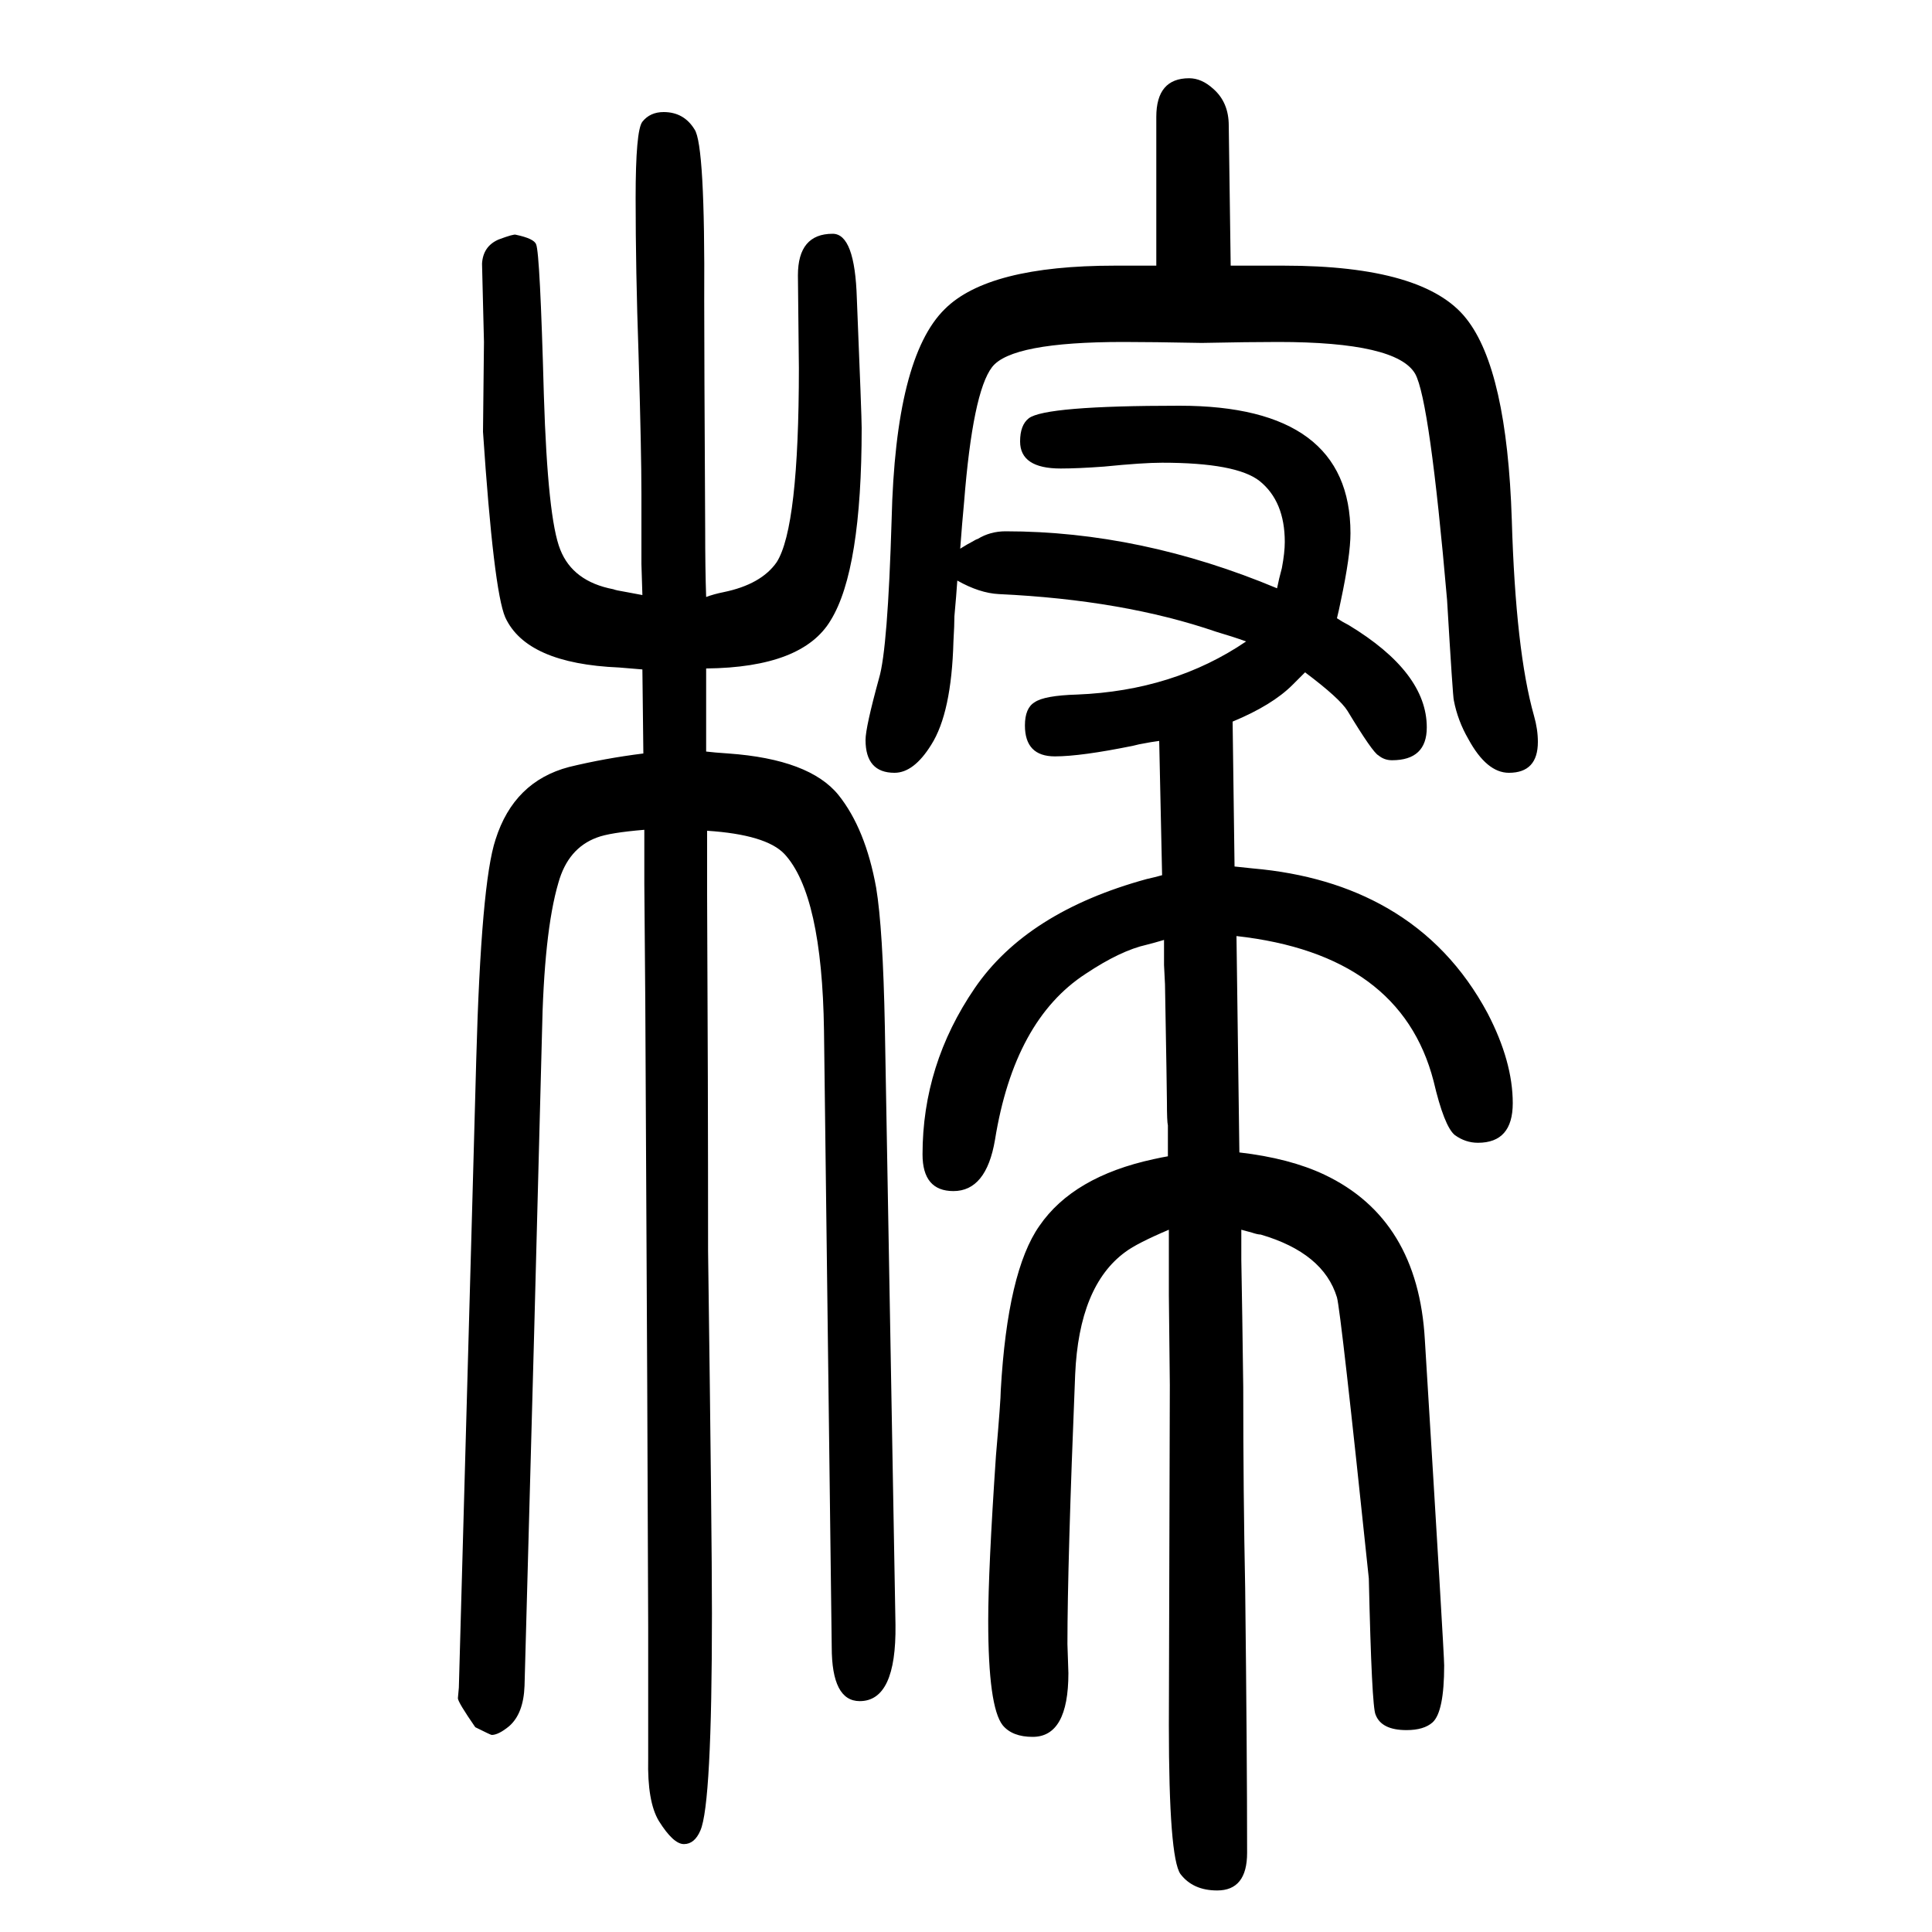 <svg xmlns="http://www.w3.org/2000/svg" xmlns:xlink="http://www.w3.org/1999/xlink" height="100" width="100" version="1.1"><path d="M1290 986q-14 5 -31 10q-96 33 -225 39q-20 1 -43 14q-1 -15 -3 -37q0 -9 -1 -26q-2 -74 -23 -107q-18 -29 -38 -29q-30 0 -30 34q0 13 14 64q9 30 13 164q4 168 55 218q45 45 176 45h18h10h15v154q0 40 34 40q13 0 25 -11q16 -14 16 -38l2 -145h18h13h24q146 0 189 -55
q42 -53 47 -208q4 -136 23 -203q4 -14 4 -27q0 -32 -30 -32q-23 0 -42 35q-11 19 -15 40q-1 3 -7 104q-18 207 -33 234q-19 33 -142 33q-30 0 -79 -1q-52 1 -81 1q-116 0 -136 -26t-29 -140q-2 -21 -4 -48q8 5 12 7q5 3 6 3q13 8 29 8q140 0 281 -59q2 10 5 21q3 16 3 27
q0 42 -26 63q-24 19 -101 19q-20 0 -60 -4q-27 -2 -45 -2q-42 0 -42 28q0 17 9 24q17 13 156 13q177 0 177 -132q0 -23 -10 -70q-2 -10 -4 -18q6 -4 12 -7q81 -49 81 -106q0 -34 -36 -34q-8 0 -14 5q-6 3 -32 46q-8 13 -44 40l-13 -13q-21 -21 -62 -38l2 -150q9 -1 19 -2
q80 -7 139 -41q66 -38 104 -109q26 -50 26 -93q0 -41 -36 -41q-13 0 -24 8q-11 9 -22 56q-34 131 -204 150l3 -224q52 -6 88 -23q97 -46 104 -171q20 -325 20 -337q0 -48 -12 -59q-9 -8 -27 -8q-26 0 -32 16q-4 8 -7 141q-29 277 -33 291q-14 46 -79 65q-3 0 -9 2
q-4 1 -11 3v-31q1 -53 2 -132q0 -110 2 -208q2 -172 2 -274q0 -39 -31 -39q-25 0 -38 17q-12 17 -12 154l1 352l-1 93v28v17v23q-33 -14 -45 -23q-48 -35 -52 -127q-8 -196 -8 -279l1 -30q0 -66 -37 -66q-21 0 -31 12q-15 19 -15 108q0 53 8 171q5 58 5 68q7 123 40 170
q35 51 118 69q9 2 15 3v32q-1 4 -1 24q0 10 -2 122l-1 20v26q-10 -3 -18 -5q-27 -6 -63 -30q-74 -48 -94 -172q-9 -53 -43 -53q-32 0 -32 38q0 93 54 172t178 113q9 2 16 4l-3 139q-8 -1 -18 -3q-1 0 -9 -2q-54 -11 -81 -11q-31 0 -31 32q0 18 10 24q10 7 44 8q100 4 175 55
zM667 791q-36 -3 -49 -8q-30 -11 -40 -47q-15 -51 -17 -158l-8 -306l-10 -367q-1 -29 -16 -42q-11 -9 -18 -9q-1 0 -17 8q-18 26 -18 30l1 11l14 504l4 146q5 183 20 228q19 60 76 75q37 9 77 14l-1 87q-11 1 -24 2q-96 4 -118 52q-12 28 -23 192l1 93l-2 81q1 18 17 25
q16 6 18 5q19 -4 21 -10q4 -9 8 -156q4 -128 17 -160q13 -33 55 -41q2 -1 14 -3q5 -1 16 -3l-1 32v26v46q0 44 -3 146q-3 86 -3 161q0 70 7 79q8 10 22 10q21 0 32 -18q11 -16 10 -177q0 -54 1 -237q0 -41 1 -70q8 3 18 5q39 8 55 31q23 36 23 201l-1 96q0 43 36 43
q23 0 25 -67q5 -122 5 -134q0 -147 -32 -199q-29 -49 -129 -50v-86q8 -1 23 -2q84 -6 114 -43q28 -35 39 -96q7 -42 9 -144l11 -619q1 -79 -37 -79q-29 0 -29 56l-8 638q-2 141 -41 183q-19 20 -80 24v-36v-31q1 -194 1 -368q4 -296 4 -375q0 -198 -12 -225q-6 -14 -17 -14
t-26 24q-12 20 -11 64v137l-1 251l-2 396l-1 122v56z" style="" transform="scale(0.05 -0.05) translate(0 -1650)"/></svg>